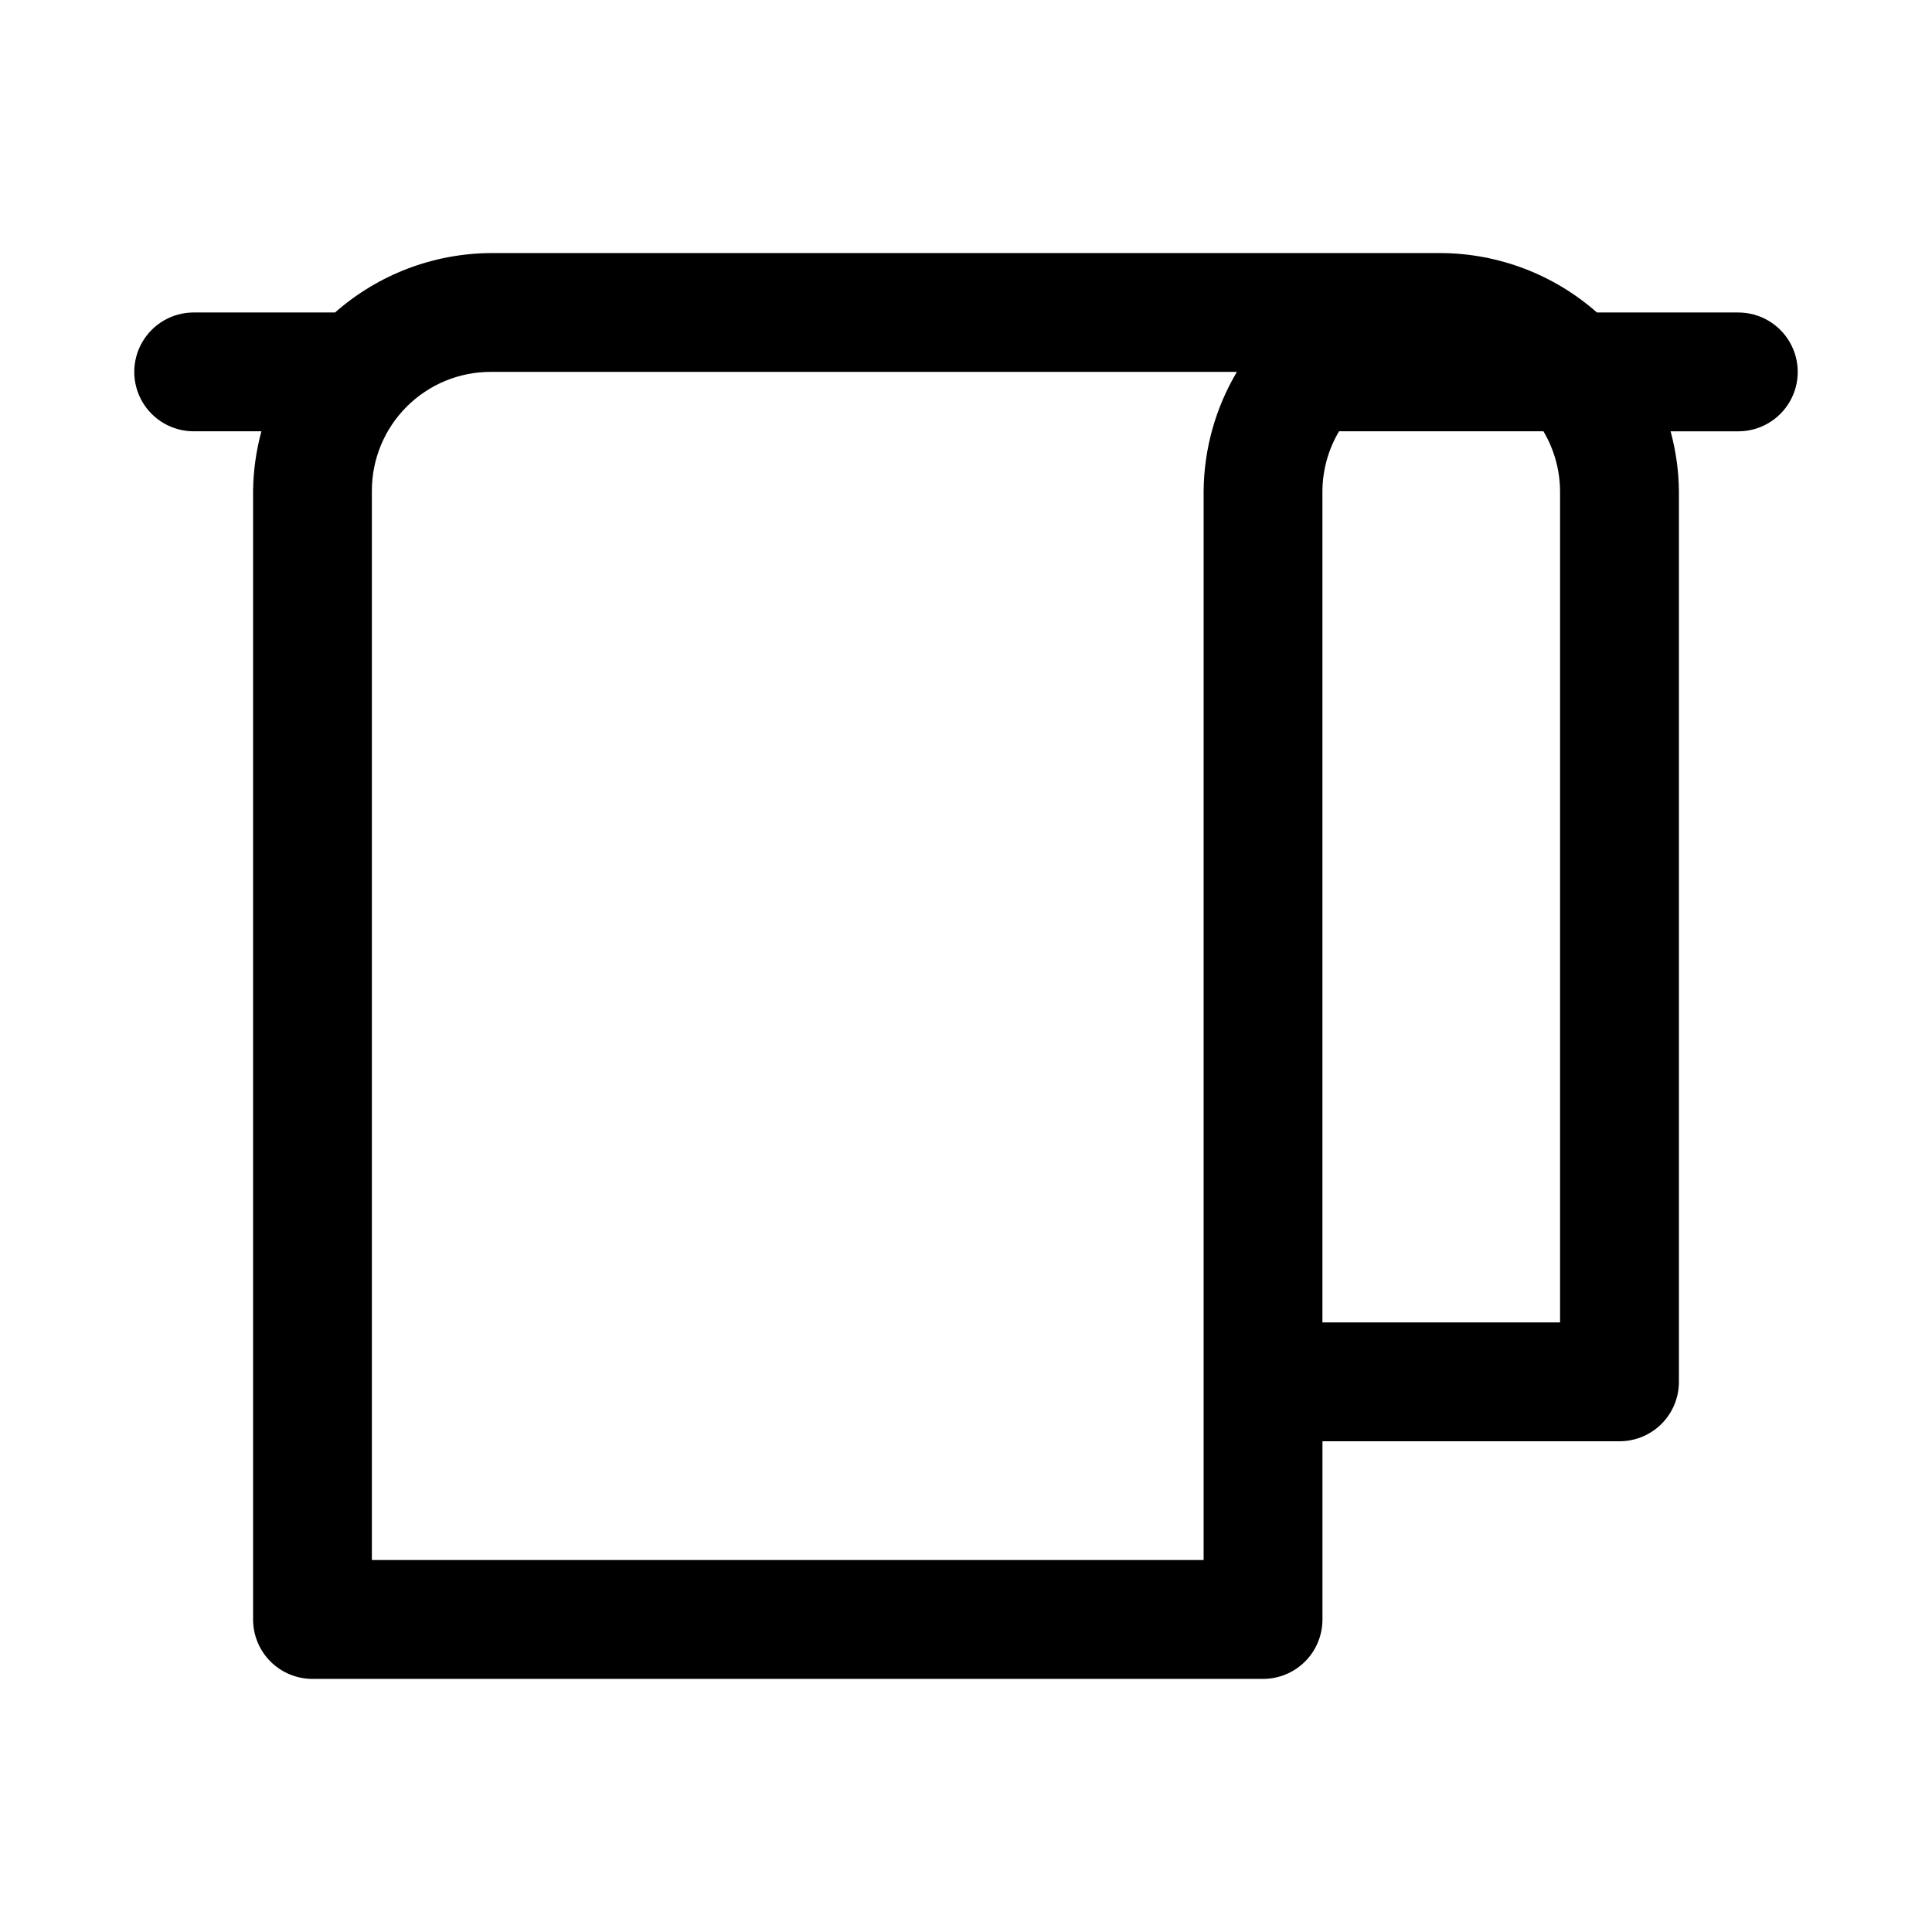 <?xml version="1.0" encoding="UTF-8"?>
<!-- Uploaded to: SVG Repo, www.svgrepo.com, Generator: SVG Repo Mixer Tools -->
<svg fill="#000000" width="800px" height="800px" version="1.1" viewBox="144 144 512 512" xmlns="http://www.w3.org/2000/svg">
 <path d="m604.67 226.81h-37.473c-11.398-10.051-26.051-15.645-41.25-15.742h-251.9c-15.199 0.098-29.852 5.691-41.25 15.742h-37.473c-5.625 0-10.82 3.004-13.633 7.875s-2.812 10.871 0 15.742c2.812 4.871 8.008 7.871 13.633 7.871h17.949c-1.395 5.137-2.137 10.426-2.203 15.746v299.14c0 4.176 1.66 8.18 4.609 11.133 2.953 2.953 6.957 4.609 11.133 4.609h251.91c4.176 0 8.18-1.656 11.133-4.609 2.953-2.953 4.609-6.957 4.609-11.133v-47.234h78.723c4.176 0 8.18-1.656 11.133-4.609s4.609-6.957 4.609-11.133v-236.16c-0.066-5.32-0.805-10.609-2.203-15.746h17.949c5.625 0 10.82-3 13.633-7.871 2.812-4.871 2.812-10.871 0-15.742s-8.008-7.875-13.633-7.875zm-141.7 330.62h-220.42v-283.39c0-8.352 3.316-16.359 9.223-22.266s13.914-9.223 22.266-9.223h197.75c-5.66 9.535-8.703 20.398-8.816 31.488zm94.461-283.39v220.41h-62.977v-220.41c0.059-5.547 1.582-10.977 4.41-15.746h54.16c2.828 4.769 4.352 10.199 4.406 15.746z"/>
</svg>